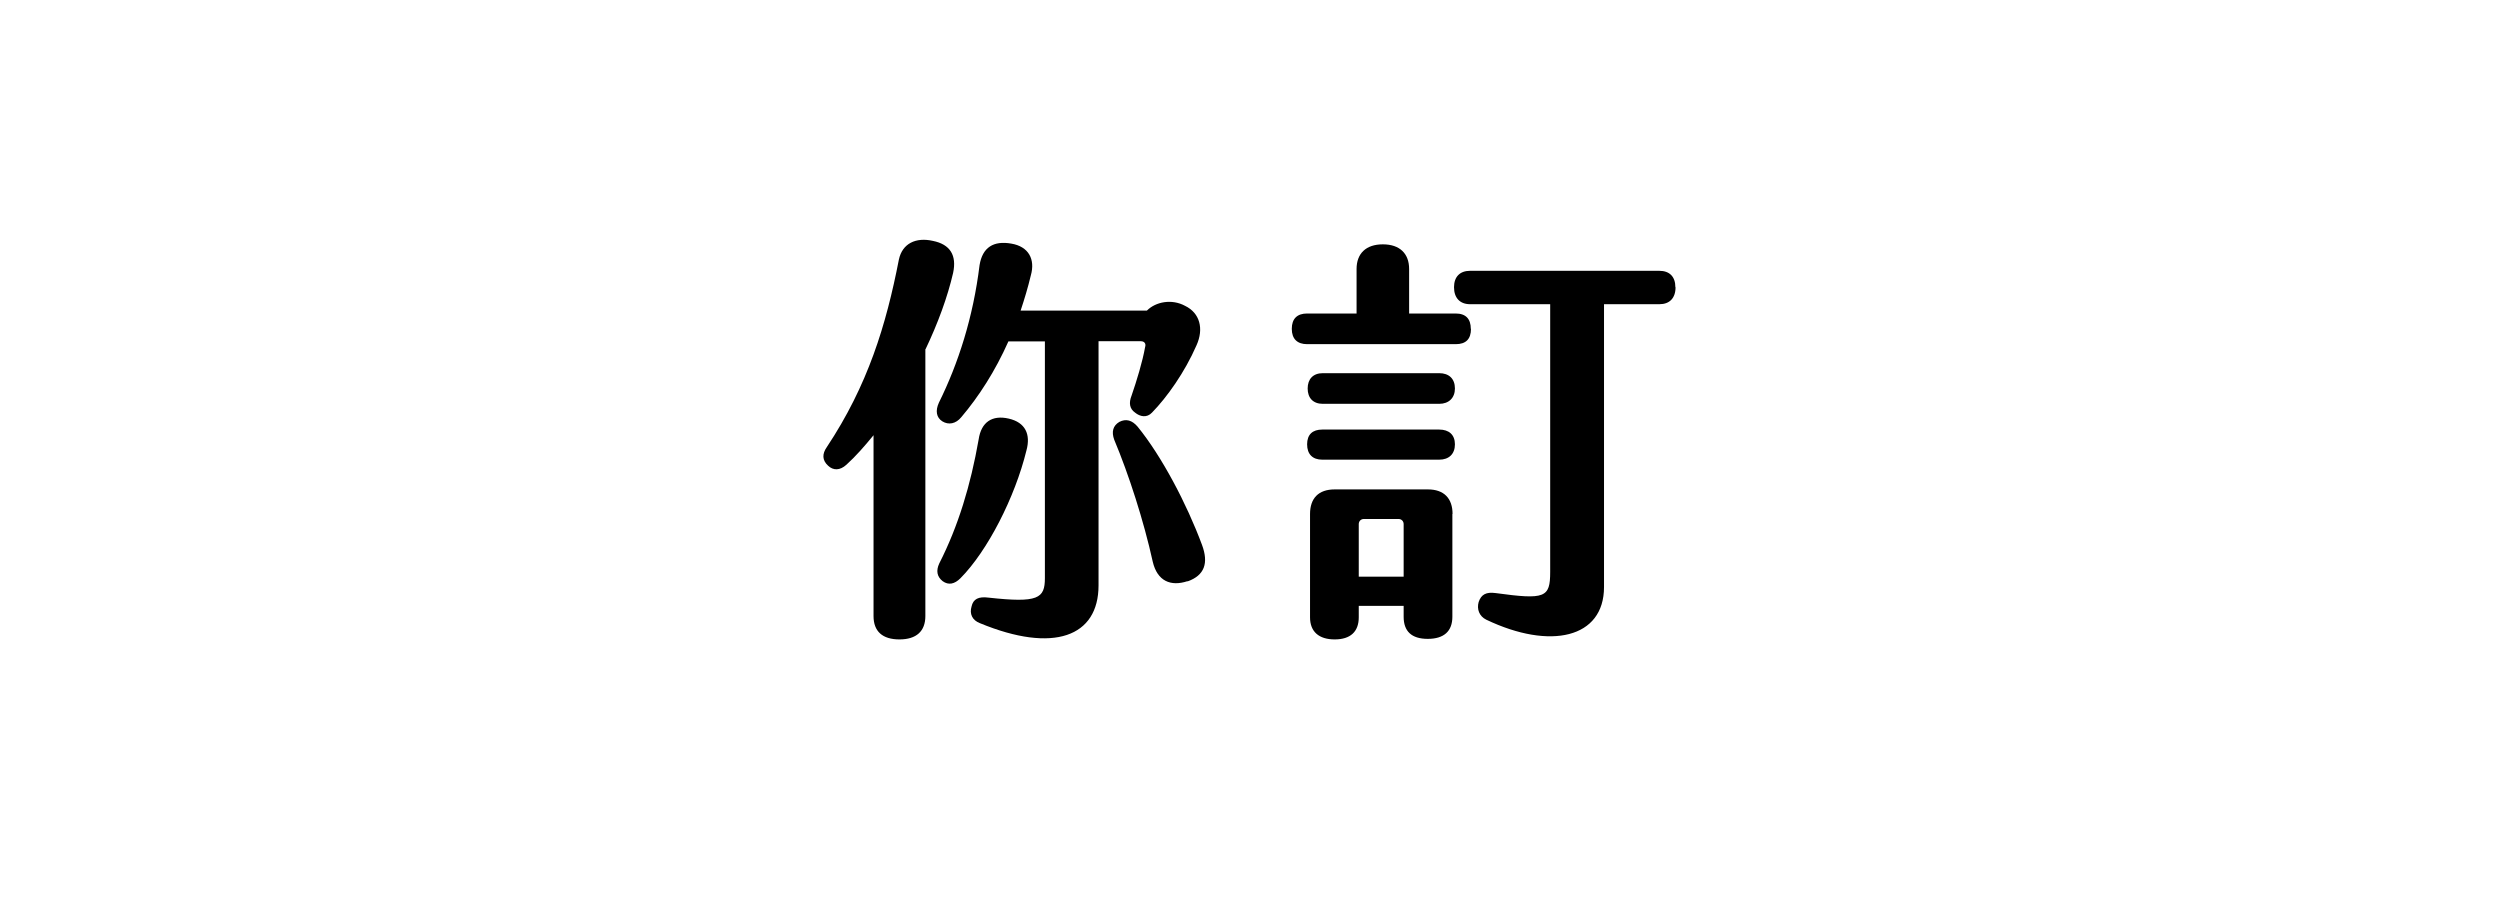 <?xml version="1.0" encoding="UTF-8"?>
<svg id="_圖層_1" data-name=" 圖層 1" xmlns="http://www.w3.org/2000/svg" viewBox="0 0 137 50">
  <path d="M50.71,19.18v14.58c0,.83-.49,1.28-1.42,1.28s-1.42-.44-1.42-1.28v-9.91c-.49.6-.98,1.16-1.49,1.62-.35.32-.72.32-1,.05-.33-.3-.33-.65-.07-1.02,2.25-3.39,3.25-6.68,3.95-10.28.19-.88.93-1.23,1.86-1.02.95.19,1.32.79,1.11,1.76-.3,1.3-.83,2.76-1.53,4.22ZM60.2,18.71v13.37c0,2.81-2.46,3.74-6.5,2.07-.42-.16-.58-.51-.46-.91.09-.42.39-.56.93-.49,2.72.3,3.09.05,3.09-1.07v-12.97h-2c-.72,1.62-1.62,3.02-2.58,4.15-.3.37-.7.44-1.04.23-.33-.21-.39-.58-.19-1.02,1.07-2.16,1.88-4.69,2.23-7.54.16-.98.77-1.35,1.74-1.18.95.16,1.32.86,1.07,1.74-.16.67-.35,1.3-.56,1.93h6.92c.49-.49,1.37-.65,2.09-.26.81.39,1.04,1.25.63,2.16-.65,1.49-1.62,2.85-2.44,3.69-.28.3-.65.23-.93,0-.3-.21-.35-.53-.19-.93.28-.81.6-1.86.74-2.65.07-.21-.05-.33-.23-.33h-2.32ZM56.25,24.68c-.63,2.58-2.14,5.52-3.62,7.01-.32.32-.65.39-.97.16-.32-.25-.37-.58-.19-.97,1.04-2.04,1.72-4.29,2.16-6.8.14-.95.74-1.35,1.65-1.14s1.21.86.97,1.74ZM65.07,31.85c-.91.3-1.65,0-1.9-1.07-.49-2.23-1.32-4.8-2.11-6.68-.16-.44-.07-.77.28-.98.37-.19.7-.09,1,.26,1.32,1.62,2.69,4.22,3.53,6.48.37,1,.14,1.67-.79,2Z"/>
  <path d="M80.61,18.02c0,.56-.28.84-.83.84h-8.15c-.53,0-.84-.28-.84-.84s.3-.84.84-.84h2.71v-2.44c0-.84.51-1.35,1.44-1.35s1.44.51,1.44,1.35v2.44h2.55c.56,0,.83.3.83.84ZM79.73,24.35c0,.53-.33.84-.86.84h-6.41c-.53,0-.83-.3-.83-.84s.3-.81.83-.81h6.41c.53,0,.86.28.86.81ZM79.73,21.29c0,.51-.33.84-.86.84h-6.38c-.53,0-.83-.32-.83-.84s.3-.84.83-.84h6.38c.53,0,.86.3.86.84ZM79.59,28.16v5.64c0,.79-.46,1.21-1.35,1.21s-1.32-.42-1.32-1.21v-.6h-2.46v.63c0,.79-.46,1.21-1.32,1.21s-1.35-.42-1.35-1.21v-5.66c0-.86.46-1.35,1.35-1.35h5.11c.88,0,1.35.49,1.35,1.35ZM76.92,31.6v-2.88c0-.16-.12-.28-.28-.28h-1.9c-.16,0-.28.12-.28.28v2.88h2.46ZM91.82,15.74c0,.6-.33.93-.88.93h-3.04v15.5c0,2.81-2.95,3.46-6.45,1.79-.39-.19-.53-.58-.42-.97.14-.42.42-.56.93-.49,2.71.37,2.99.26,2.99-1.16v-14.67h-4.39c-.56,0-.88-.35-.88-.93s.33-.9.88-.9h10.37c.56,0,.88.32.88.9Z"/>
</svg>